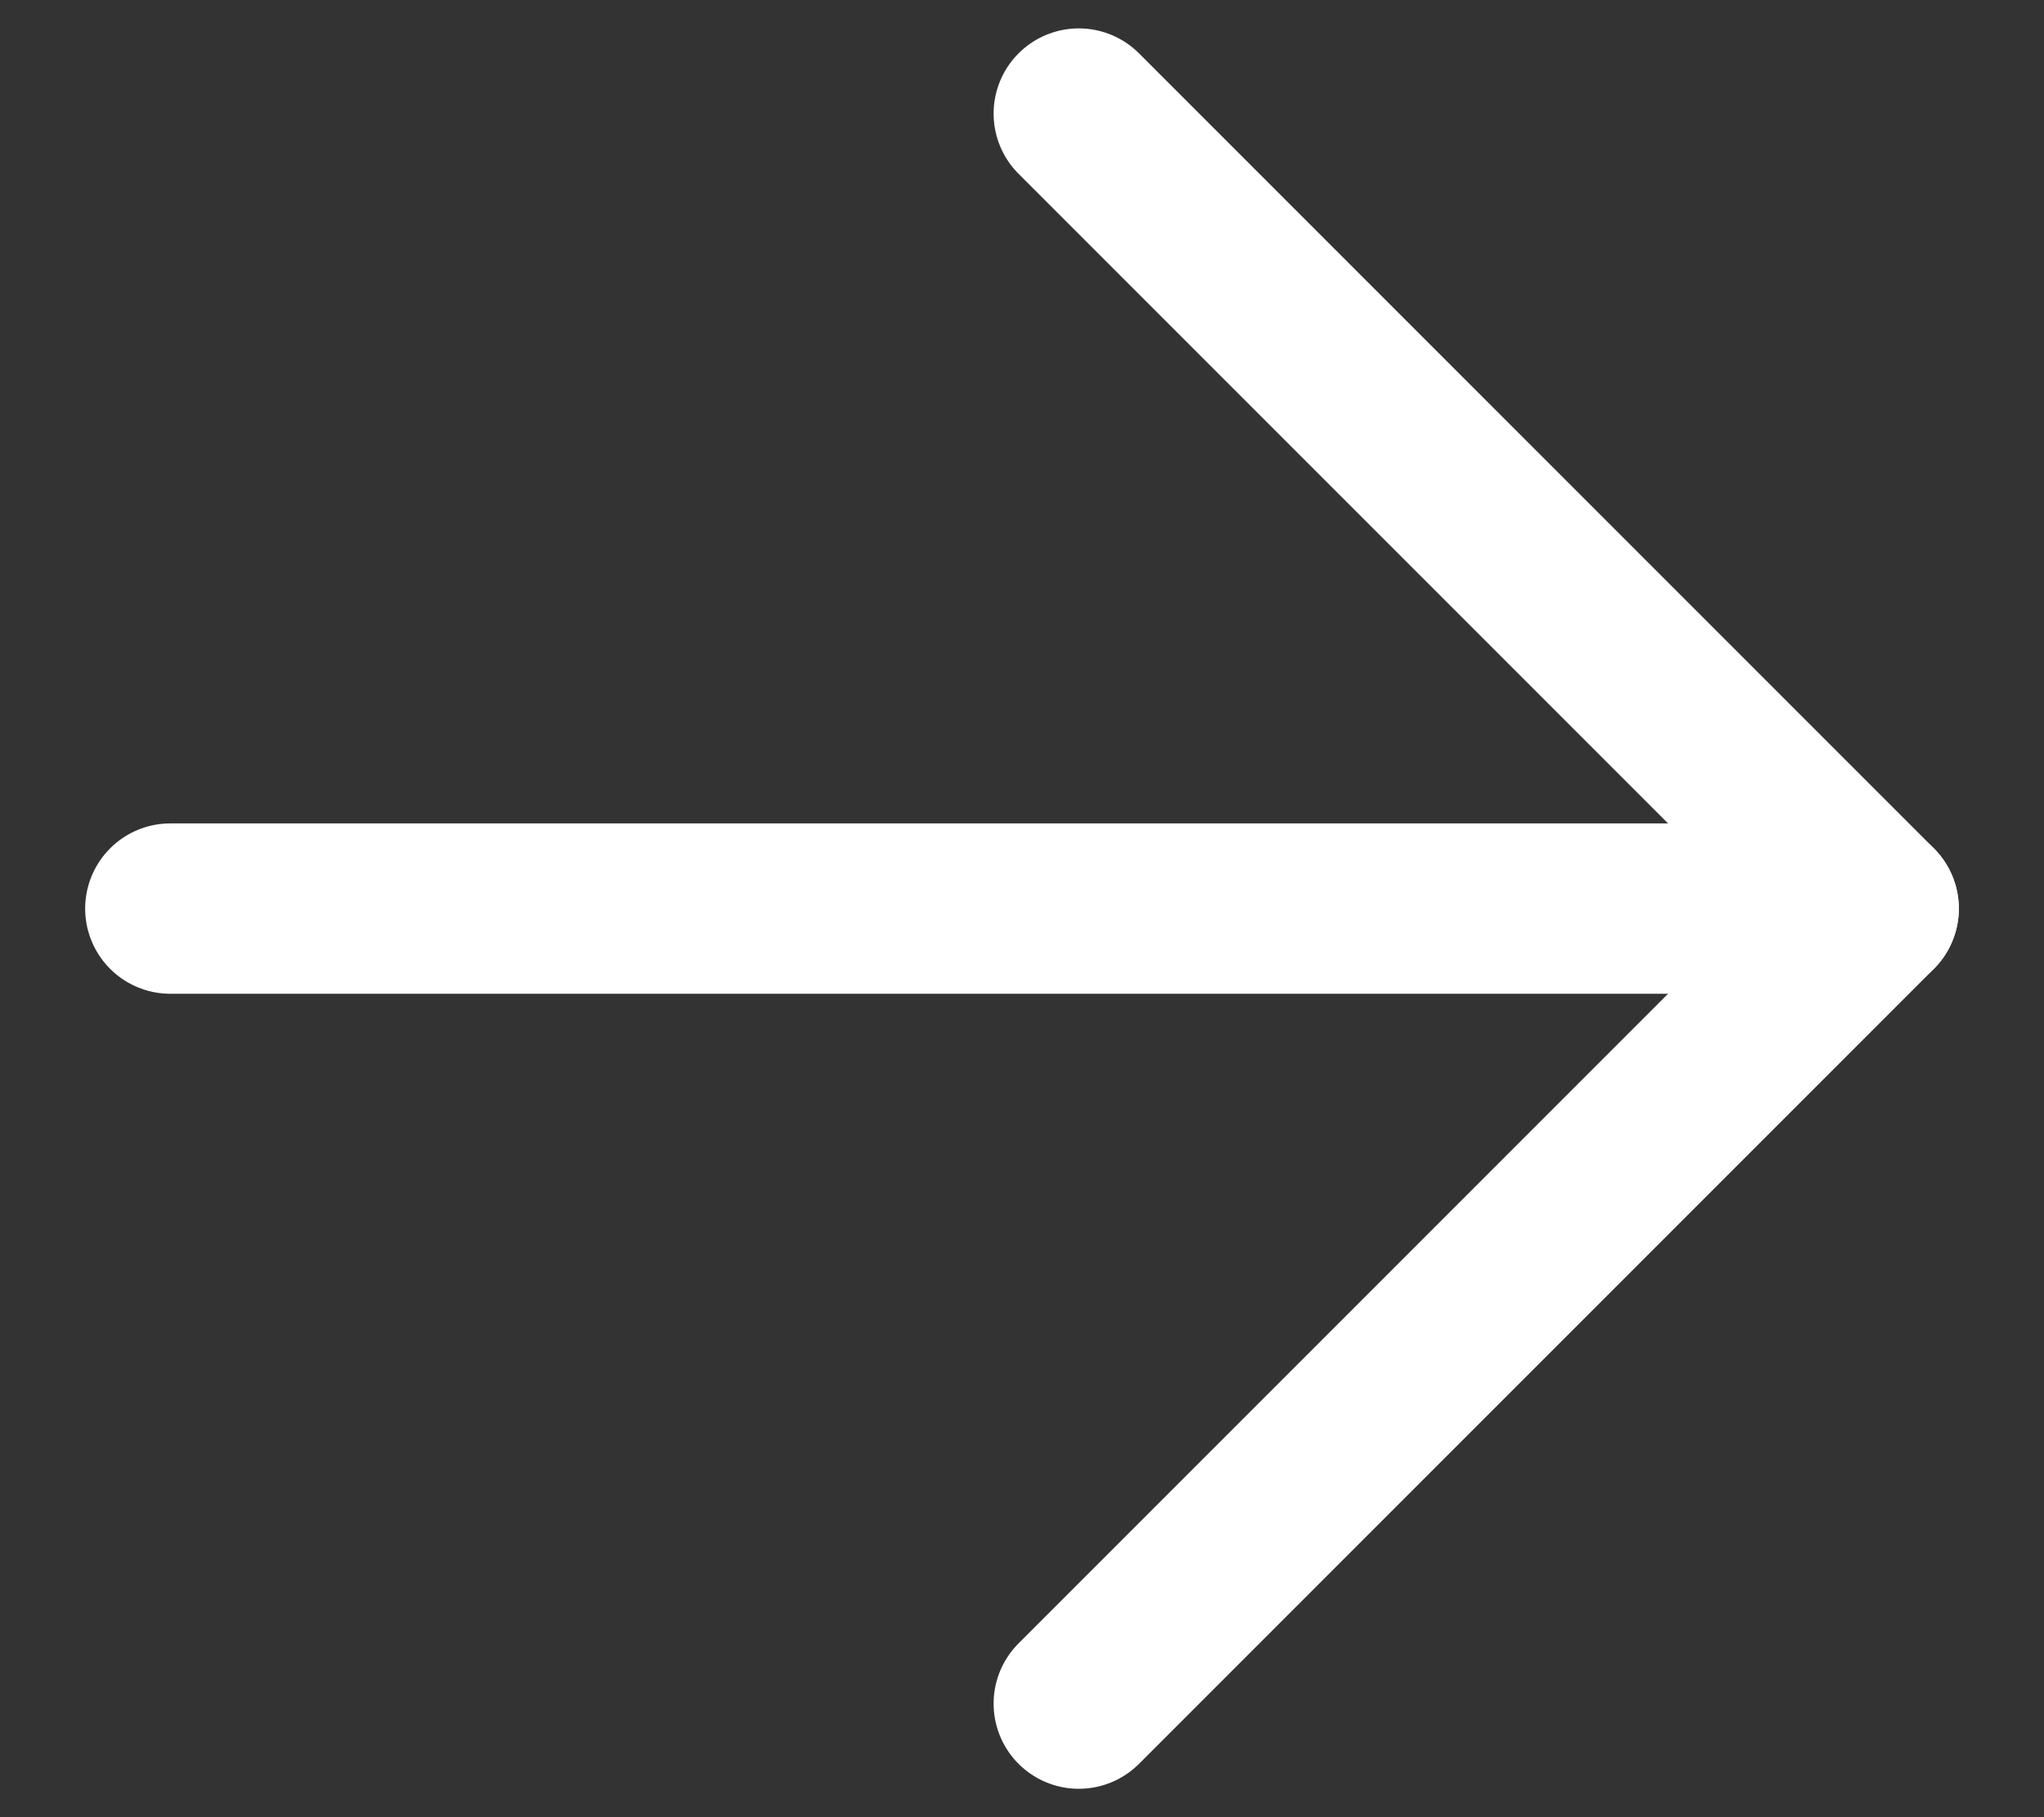 <svg width="18" height="16" viewBox="0 0 18 16" fill="none" xmlns="http://www.w3.org/2000/svg">
<rect x="0" y="0" width="18" height="16" fill="#333333" stroke="none"/>
<path d="M1.5 8H16.5" stroke="white" stroke-width="1.5" stroke-linecap="round" stroke-linejoin="round"/>
<path d="M9.5 15L16.5 8L9.5 1" stroke="white" stroke-width="1.5" stroke-linecap="round" stroke-linejoin="round"/>
</svg>
